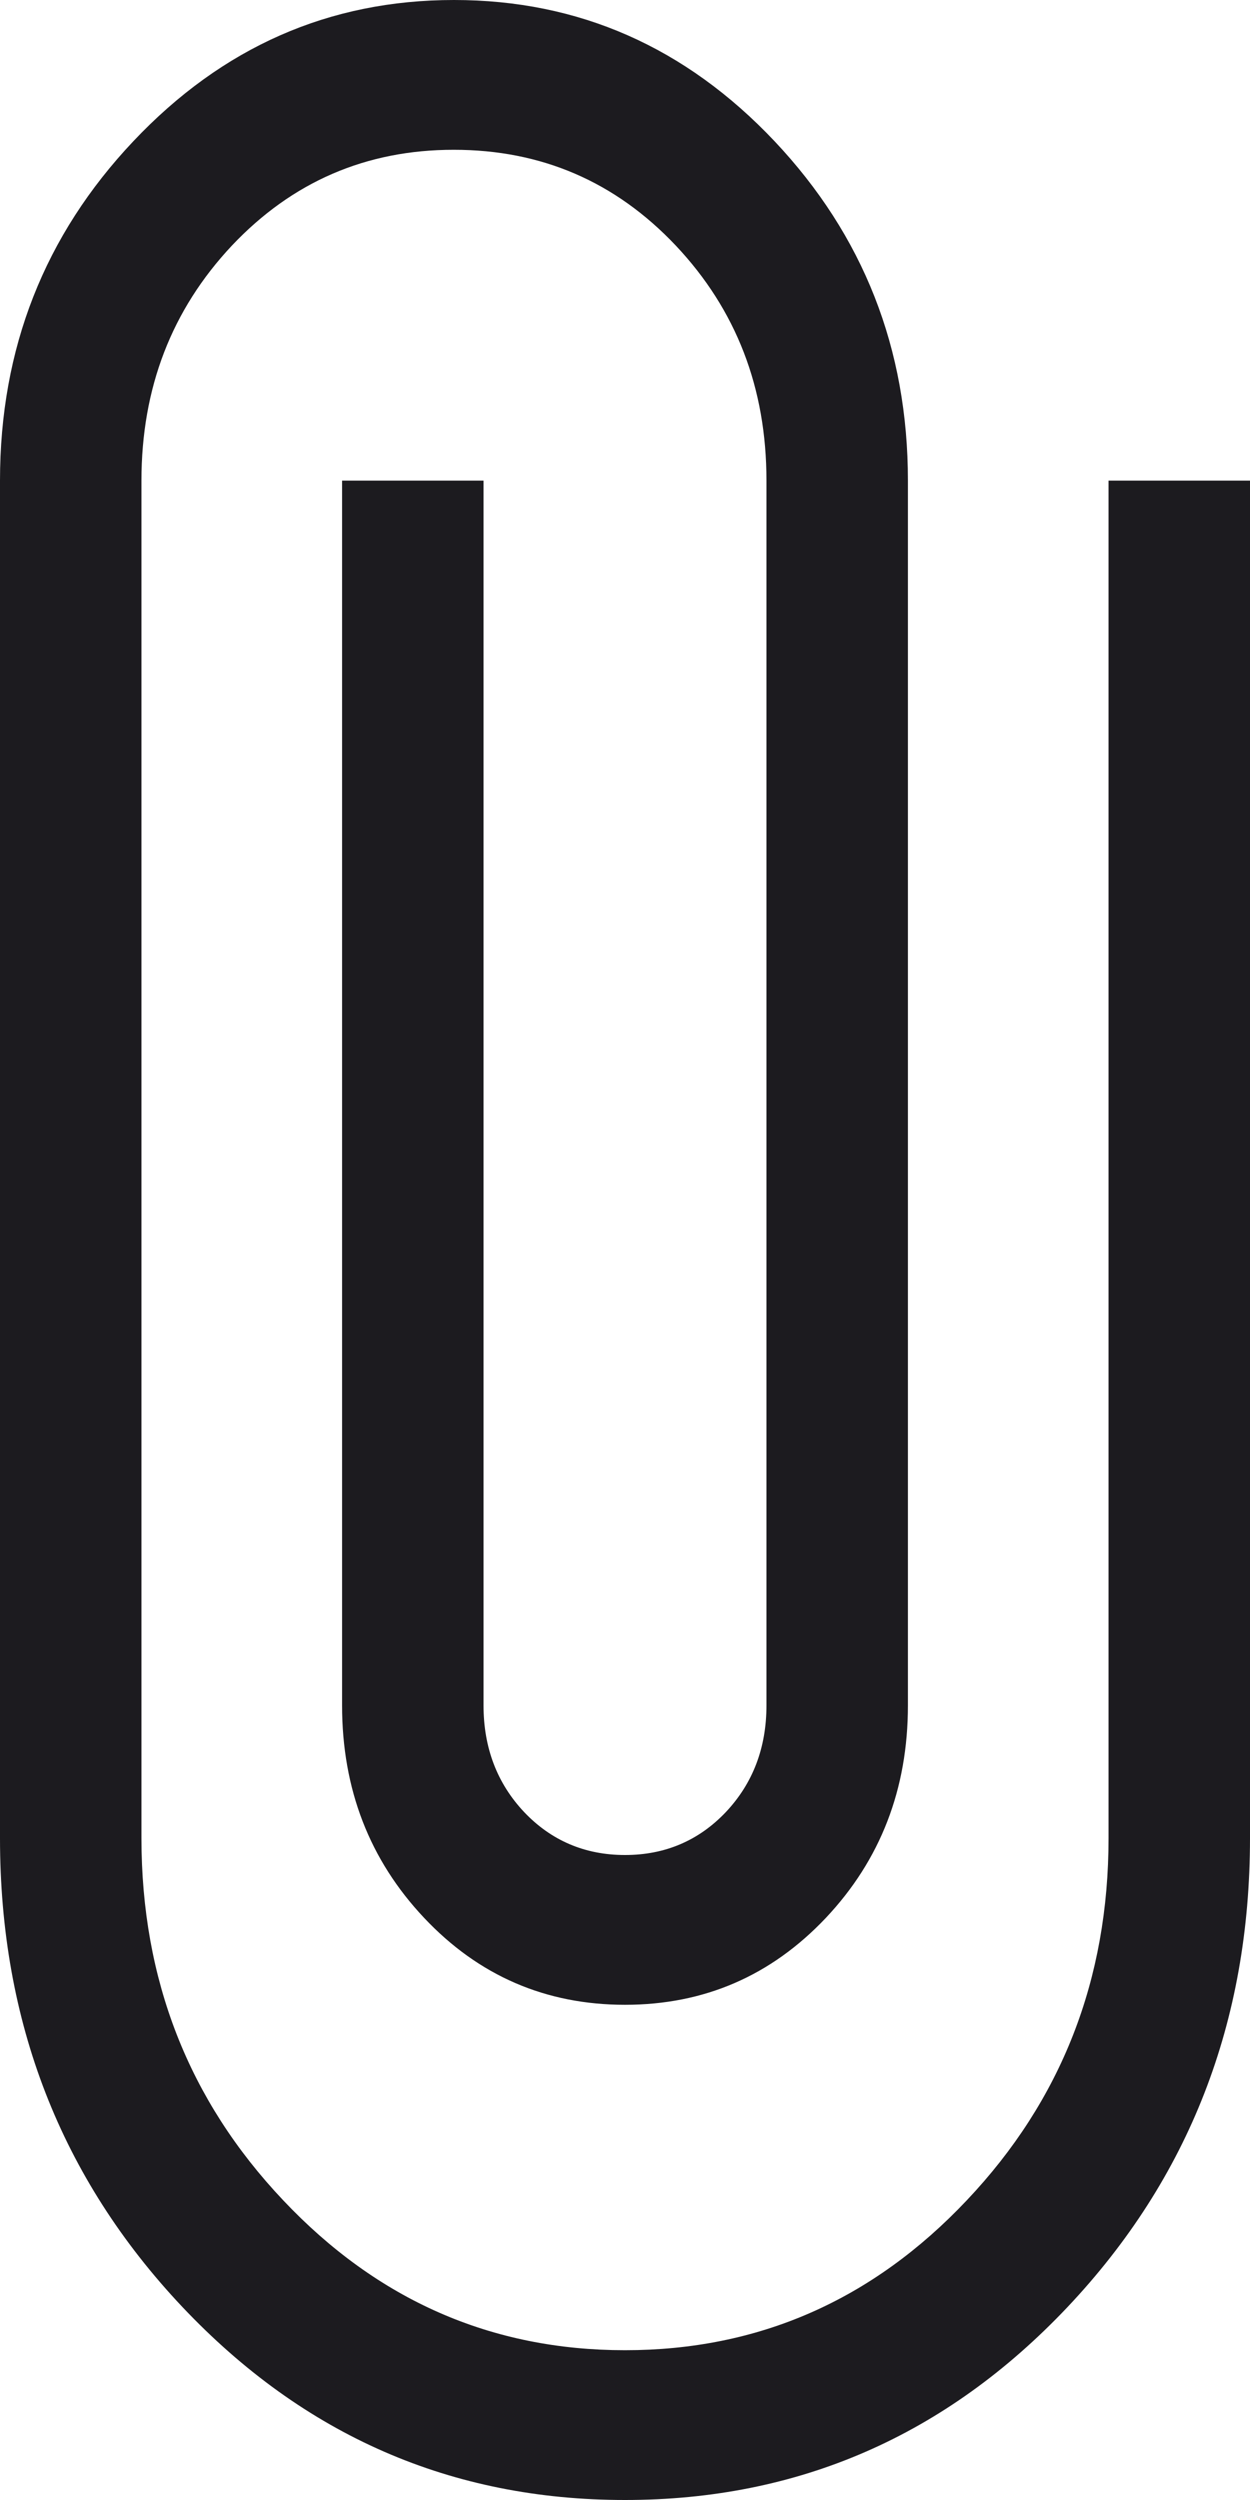 <svg width="6" height="12" viewBox="0 0 6 12" fill="none" xmlns="http://www.w3.org/2000/svg">
<path d="M3 12C2.167 12 1.459 11.691 0.875 11.073C0.292 10.455 0 9.705 0 8.823V2.307C0 1.673 0.213 1.13 0.64 0.678C1.067 0.226 1.58 0 2.179 0C2.778 0 3.291 0.226 3.718 0.678C4.144 1.13 4.358 1.673 4.358 2.307V8.186C4.358 8.588 4.226 8.928 3.964 9.206C3.701 9.484 3.38 9.623 3 9.623C2.62 9.623 2.298 9.484 2.036 9.206C1.774 8.928 1.642 8.588 1.642 8.186V2.307H2.321V8.186C2.321 8.389 2.386 8.56 2.516 8.698C2.646 8.835 2.808 8.904 3 8.904C3.192 8.904 3.354 8.835 3.484 8.698C3.614 8.56 3.679 8.389 3.679 8.186V2.307C3.679 1.862 3.534 1.487 3.244 1.179C2.954 0.872 2.599 0.719 2.178 0.719C1.758 0.719 1.403 0.872 1.113 1.179C0.824 1.487 0.679 1.862 0.679 2.307V8.823C0.679 9.502 0.905 10.081 1.359 10.561C1.812 11.041 2.359 11.281 3 11.281C3.641 11.281 4.188 11.041 4.641 10.561C5.095 10.081 5.321 9.502 5.321 8.823V2.307H6V8.823C6 9.705 5.708 10.455 5.125 11.073C4.541 11.691 3.833 12 3 12Z" fill="#1C1B1F"/>
</svg>
